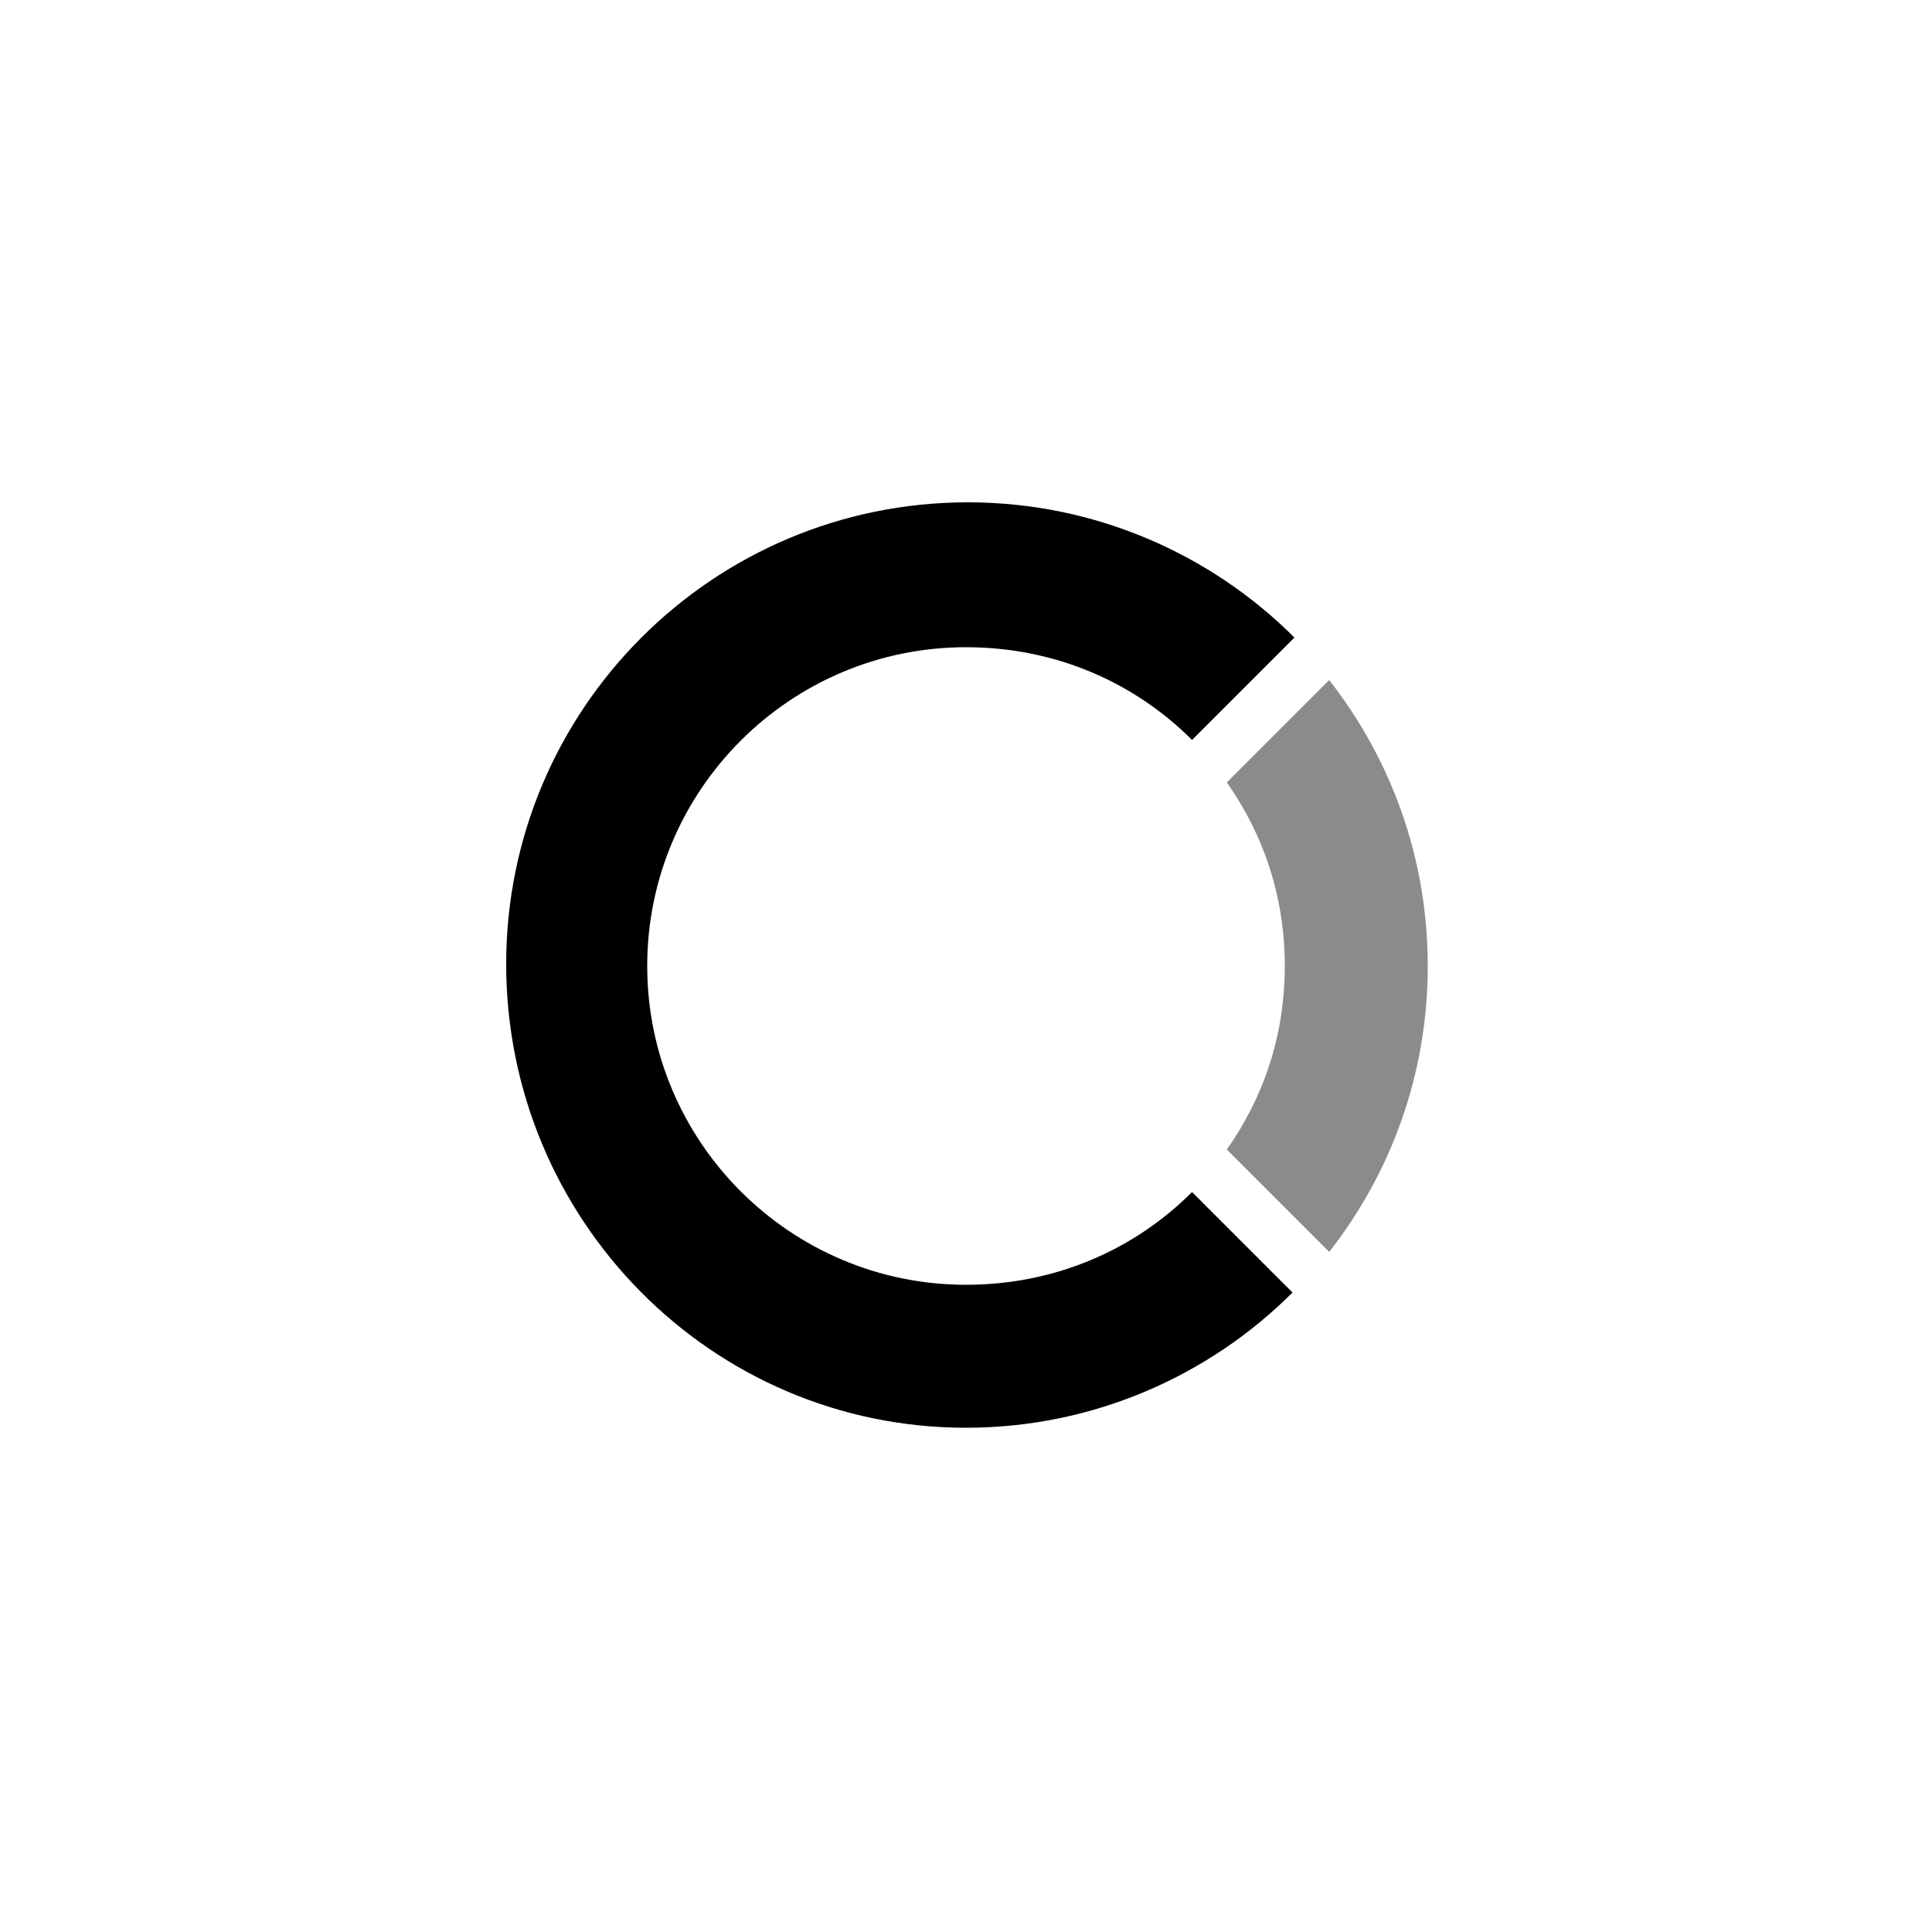 <?xml version="1.0" encoding="UTF-8"?> <svg xmlns="http://www.w3.org/2000/svg" fill="none" height="100" viewBox="0 0 100 100" width="100"><path d="m68.8 35.2-5.3 5.3c1.9 2.7 3 5.9 3 9.5s-1.1 6.8-3 9.5l5.3 5.3c3.2-4.1 5.1-9.2 5.1-14.8s-1.9-10.7-5.1-14.8z" fill="#8b8b8b"></path><path d="m61.7 61.7c-3 3-7.1 4.8-11.7 4.8-9.1 0-16.5-7.4-16.5-16.5s7.4-16.5 16.5-16.5c4.6 0 8.7 1.8 11.7 4.8l5.3-5.3c-4.3-4.3-10.3-7-16.9-7-13.2 0-23.9 10.7-23.9 23.9s10.6 24 23.8 24c6.6 0 12.6-2.7 16.9-7z" fill="#000"></path></svg> 
